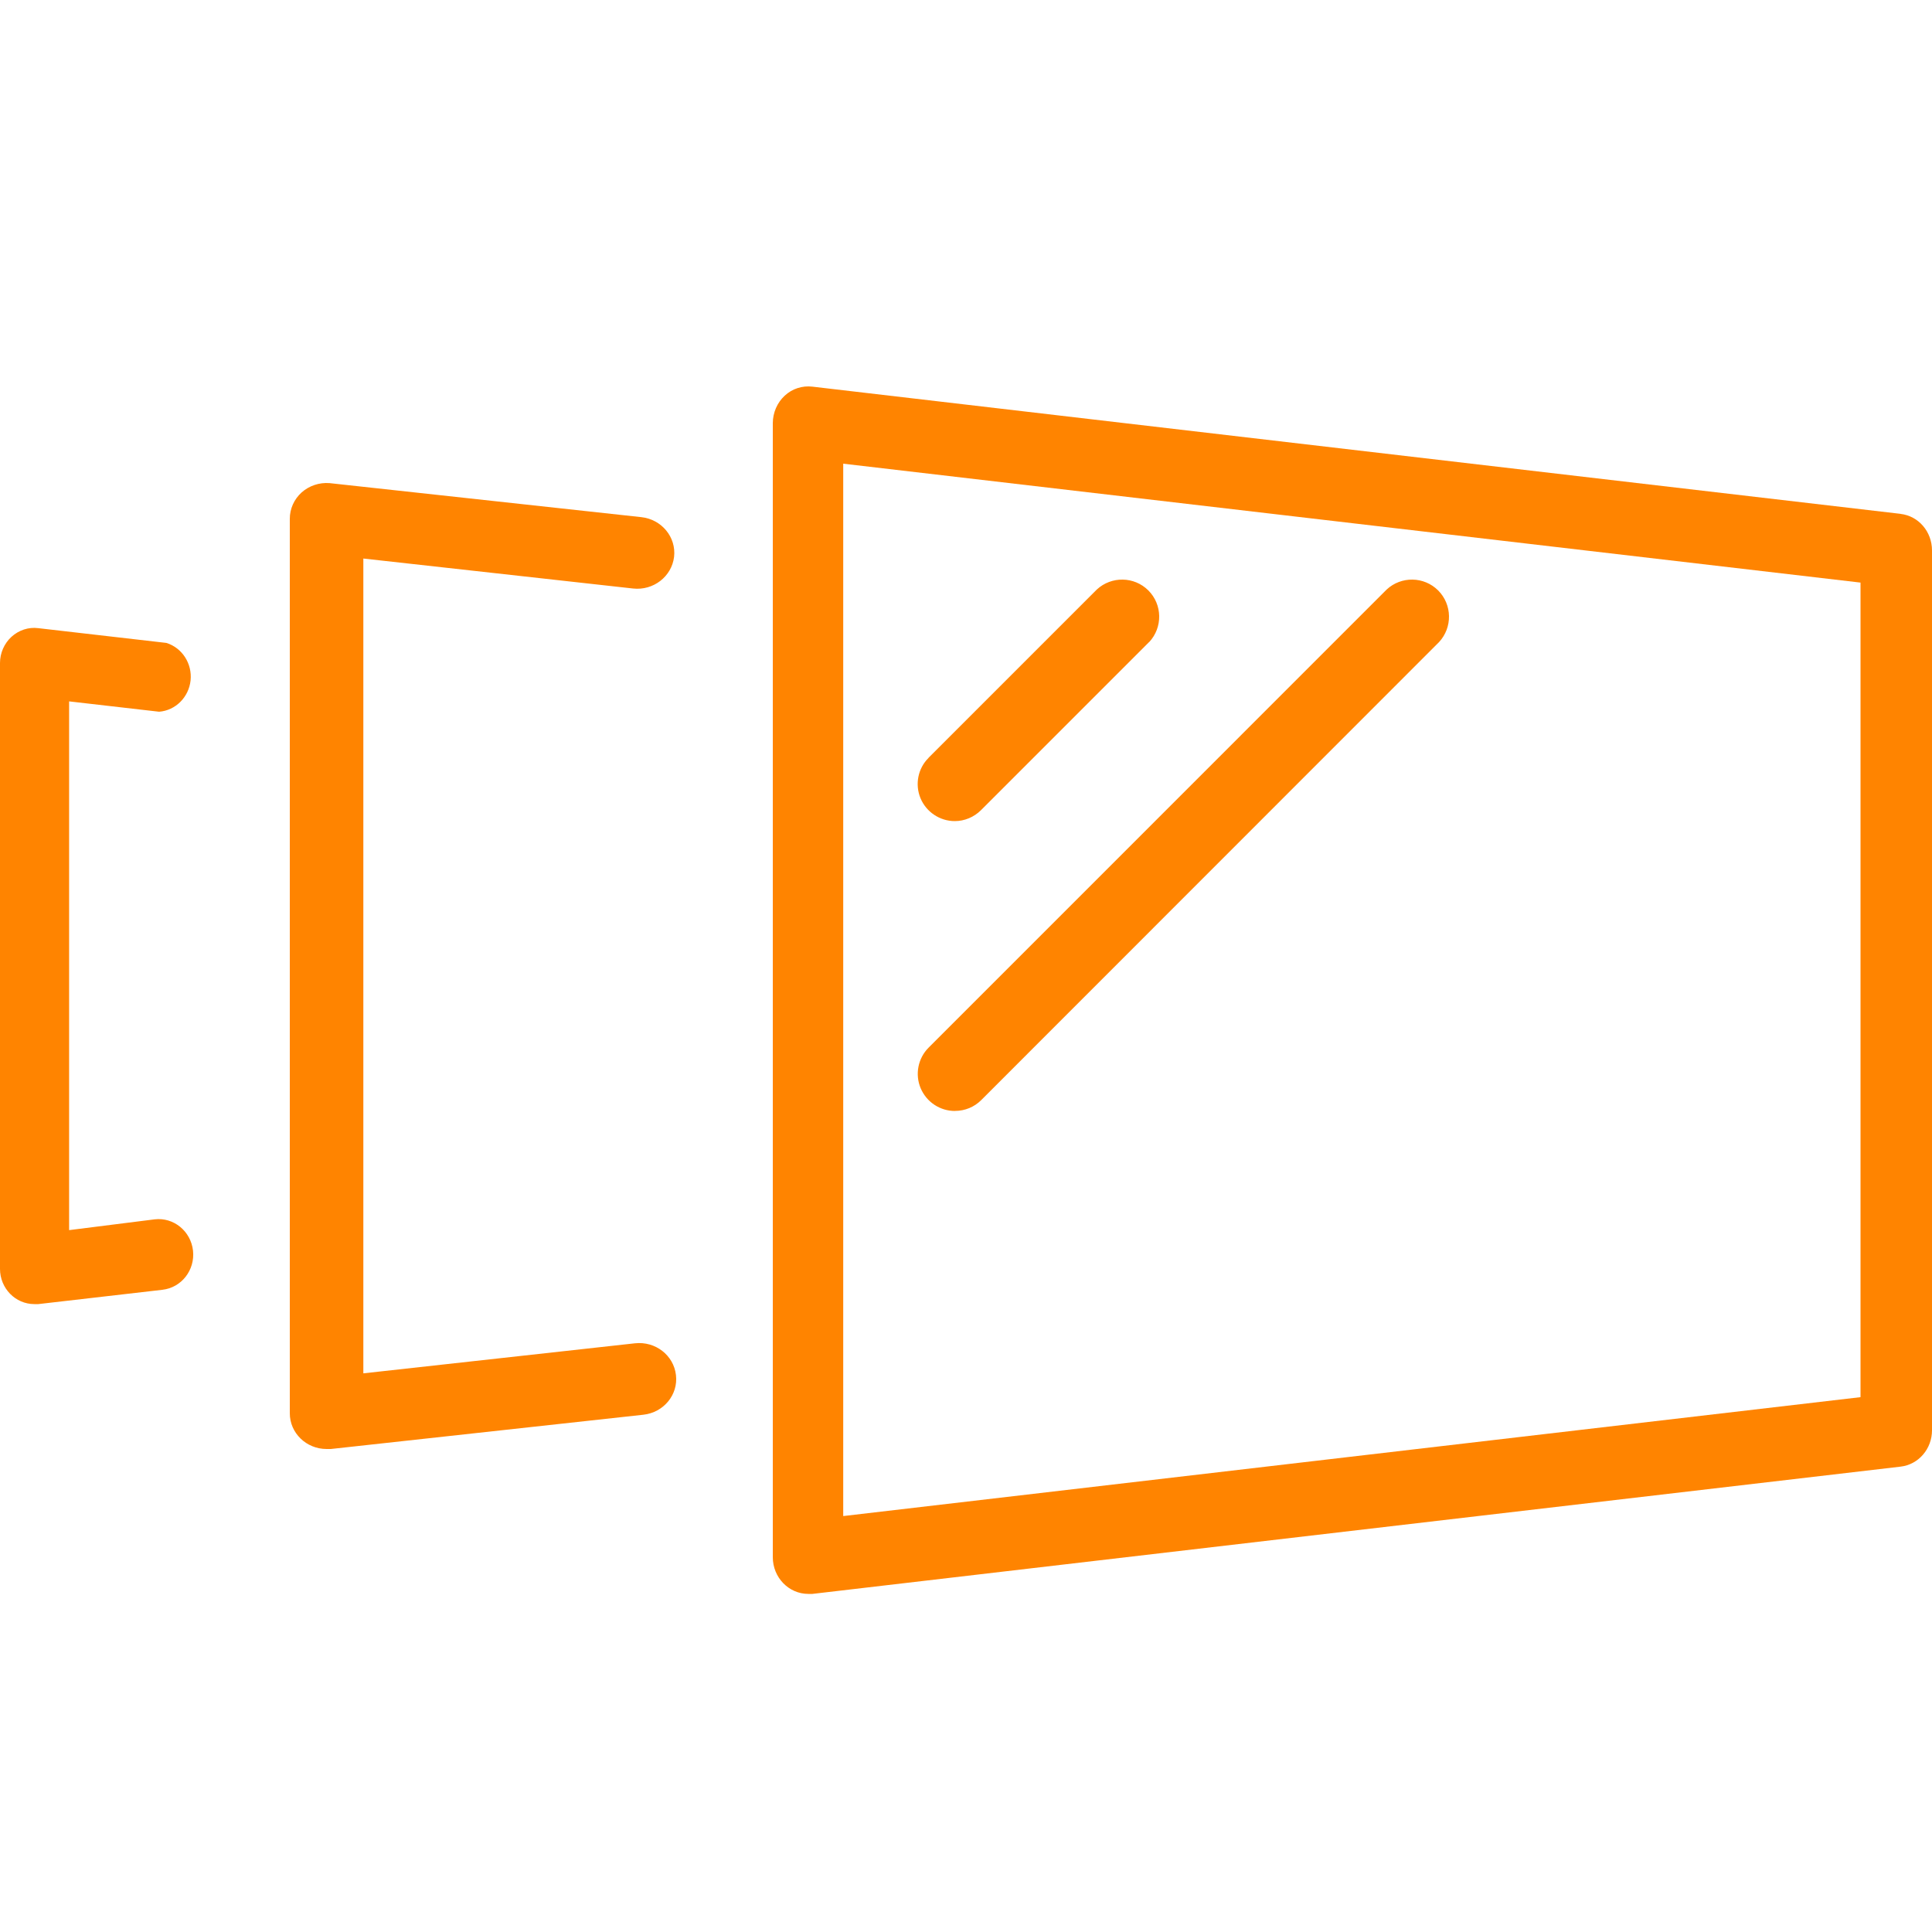 <svg xmlns="http://www.w3.org/2000/svg" width="31" height="31" viewBox="0 0 31 31">
    <defs>
        <filter id="prefix__a">
            <feColorMatrix in="SourceGraphic" values="0 0 0 0 1 0 0 0 0 1 0 0 0 0 1 0 0 0 1 0"/>
        </filter>
        <filter id="prefix__b">
            <feColorMatrix in="SourceGraphic" values="0 0 0 0 1 0 0 0 0 1 0 0 0 0 1 0 0 0 1 0"/>
        </filter>
    </defs>
    <g fill="none" fill-rule="evenodd" filter="url(#prefix__a)">
        <g filter="url(#prefix__b)">
            <g fill="#FF8400" fill-rule="nonzero">
                <path d="M30.496 2.045L13.035.004c-.162-.019-.324.033-.444.145-.121.112-.19.272-.191.44v18.197c0 .325.255.589.57.589h.065l17.46-2.042c.289-.033.505-.285.505-.584V2.632c0-.301-.216-.553-.504-.586zm-.642 14.173L13.53 18.126V1.24l16.323 1.908v13.07z" transform="translate(0 6.2)"/>
                <path d="M15.32 6.975c.158 0 .308-.064.42-.175l2.7-2.7v.002c.219-.236.212-.602-.014-.828-.226-.226-.592-.233-.828-.014l-2.7 2.7h.002c-.171.168-.222.426-.13.648.092.221.31.367.55.367zM15.325 11.625c.158 0 .308-.062.42-.174l7.345-7.348c.219-.236.212-.602-.014-.829-.226-.226-.592-.233-.827-.014L14.9 10.61c-.17.17-.221.428-.128.65.094.223.312.368.554.366zM10.158 3.243c.326.036.62-.192.658-.508.036-.316-.199-.601-.525-.637l-5.003-.546c-.165-.013-.328.042-.449.15-.121.11-.189.262-.189.423v14.352c0 .316.264.573.59.573h.068l5.016-.55c.325-.036.56-.321.522-.637-.037-.318-.33-.545-.658-.509l-4.358.482V2.762l4.328.481zM2.67 4.116L.613 3.879c-.155-.02-.312.032-.43.14-.116.107-.183.26-.183.42v9.72c0 .313.247.566.551.566h.063l1.995-.23h-.002c.306-.035.524-.316.49-.628-.035-.312-.31-.538-.615-.502l-1.373.173V5.054l1.444.166c.264-.02.476-.233.505-.502.028-.27-.135-.523-.388-.602z" transform="translate(0 6.2)"/>
            </g>
        </g>
    </g>
</svg>
